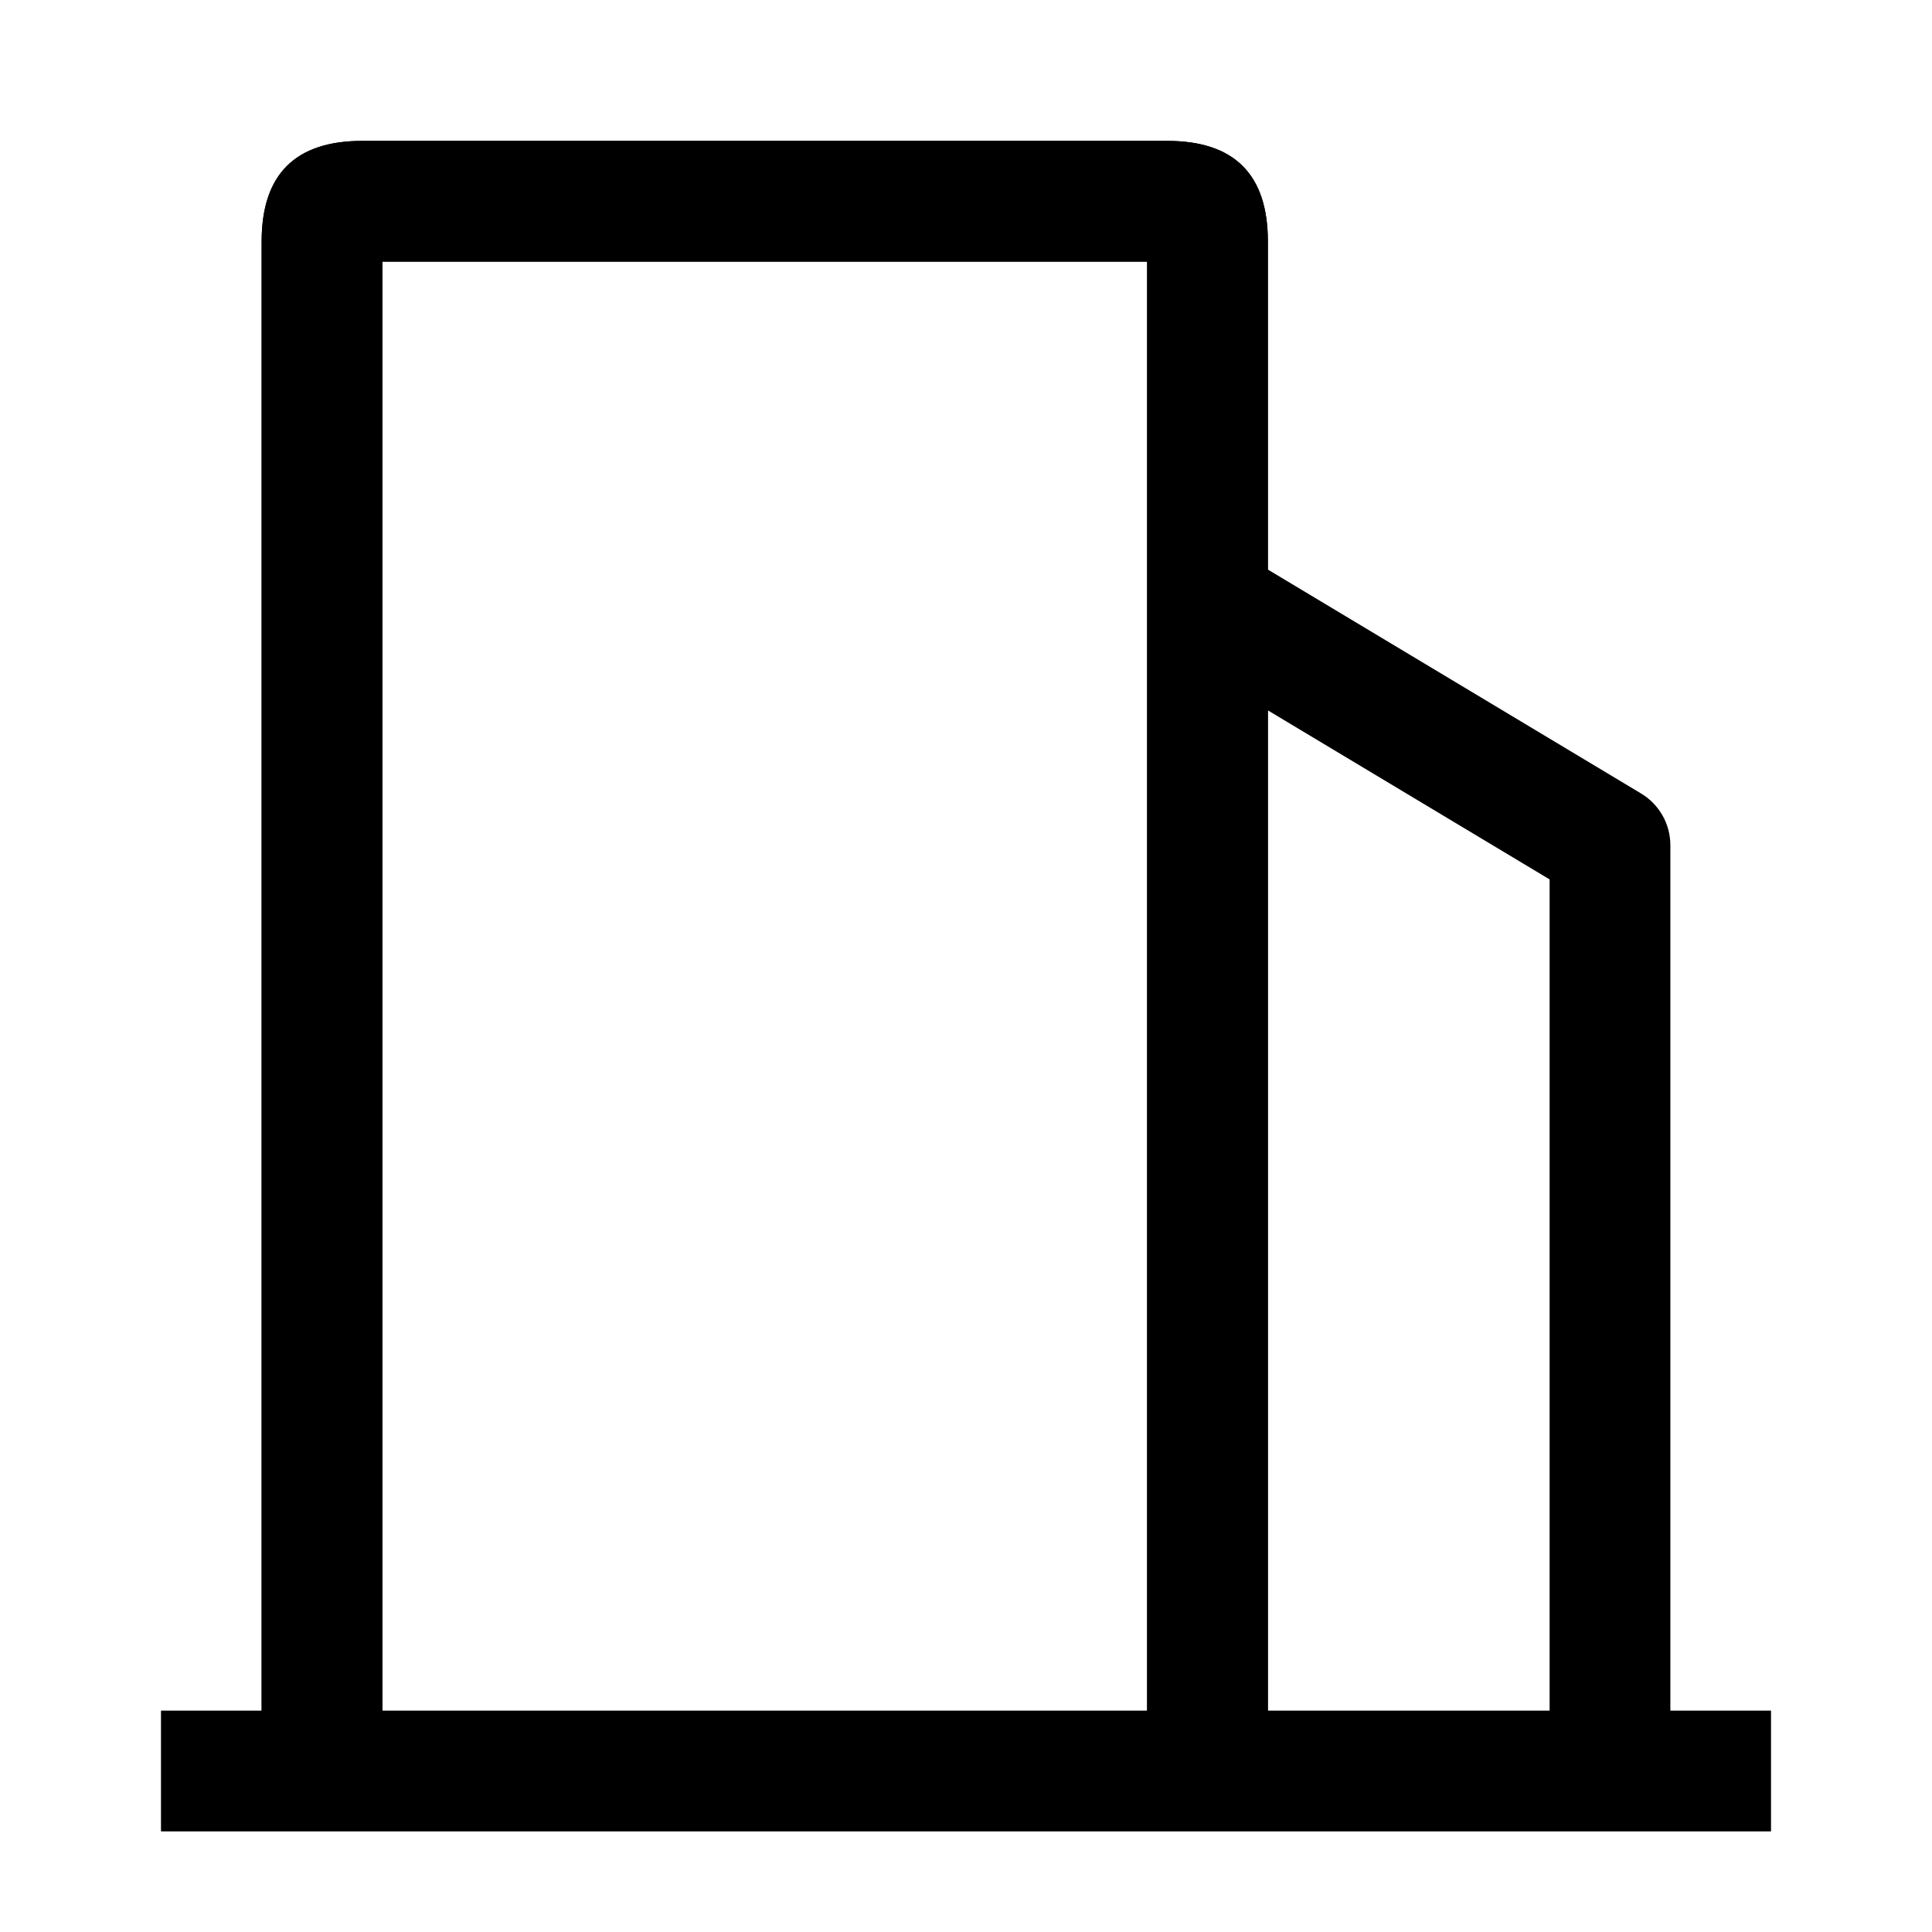 <svg viewBox="0 0 40 40" fill="none" xmlns="http://www.w3.org/2000/svg"><defs><clipPath id="master_svg0_34_63506"><rect x="0" y="0" width="40" height="40" rx="0"/></clipPath></defs><g clip-path="url(#master_svg0_34_63506)"><g><path d="M23.75,5.417L23.75,36.667L26.25,36.667L26.25,5Q26.25,2.917,24.167,2.917L7.5,2.917Q5.417,2.917,5.417,5L5.417,36.667L7.917,36.667L7.917,5.417L23.75,5.417Z" fill-rule="evenodd" fill="currentColor" fill-opacity="1" style="mix-blend-mode:passthrough"/></g><g><path d="M23.75,5.417L23.75,36.667L26.25,36.667L26.25,5Q26.25,2.917,24.167,2.917L7.5,2.917Q5.417,2.917,5.417,5L5.417,36.667L7.917,36.667L7.917,5.417L23.75,5.417Z" fill-rule="evenodd" fill="currentColor" fill-opacity="1" style="mix-blend-mode:passthrough"/></g><g><path d="M32.083,18.207L32.083,36.667L34.583,36.667L34.583,17.499Q34.583,17.338,34.542,17.181Q34.501,17.024,34.421,16.884Q34.341,16.743,34.228,16.627Q34.115,16.511,33.976,16.428L25.643,11.428L24.357,13.572L32.083,18.207Z" fill-rule="evenodd" fill="currentColor" fill-opacity="1" style="mix-blend-mode:passthrough"/></g><g><path d="M36.667,37.917L3.333,37.917L3.333,35.417L36.667,35.417L36.667,37.917Z" fill-rule="evenodd" fill="currentColor" fill-opacity="1" style="mix-blend-mode:passthrough"/></g></g></svg>